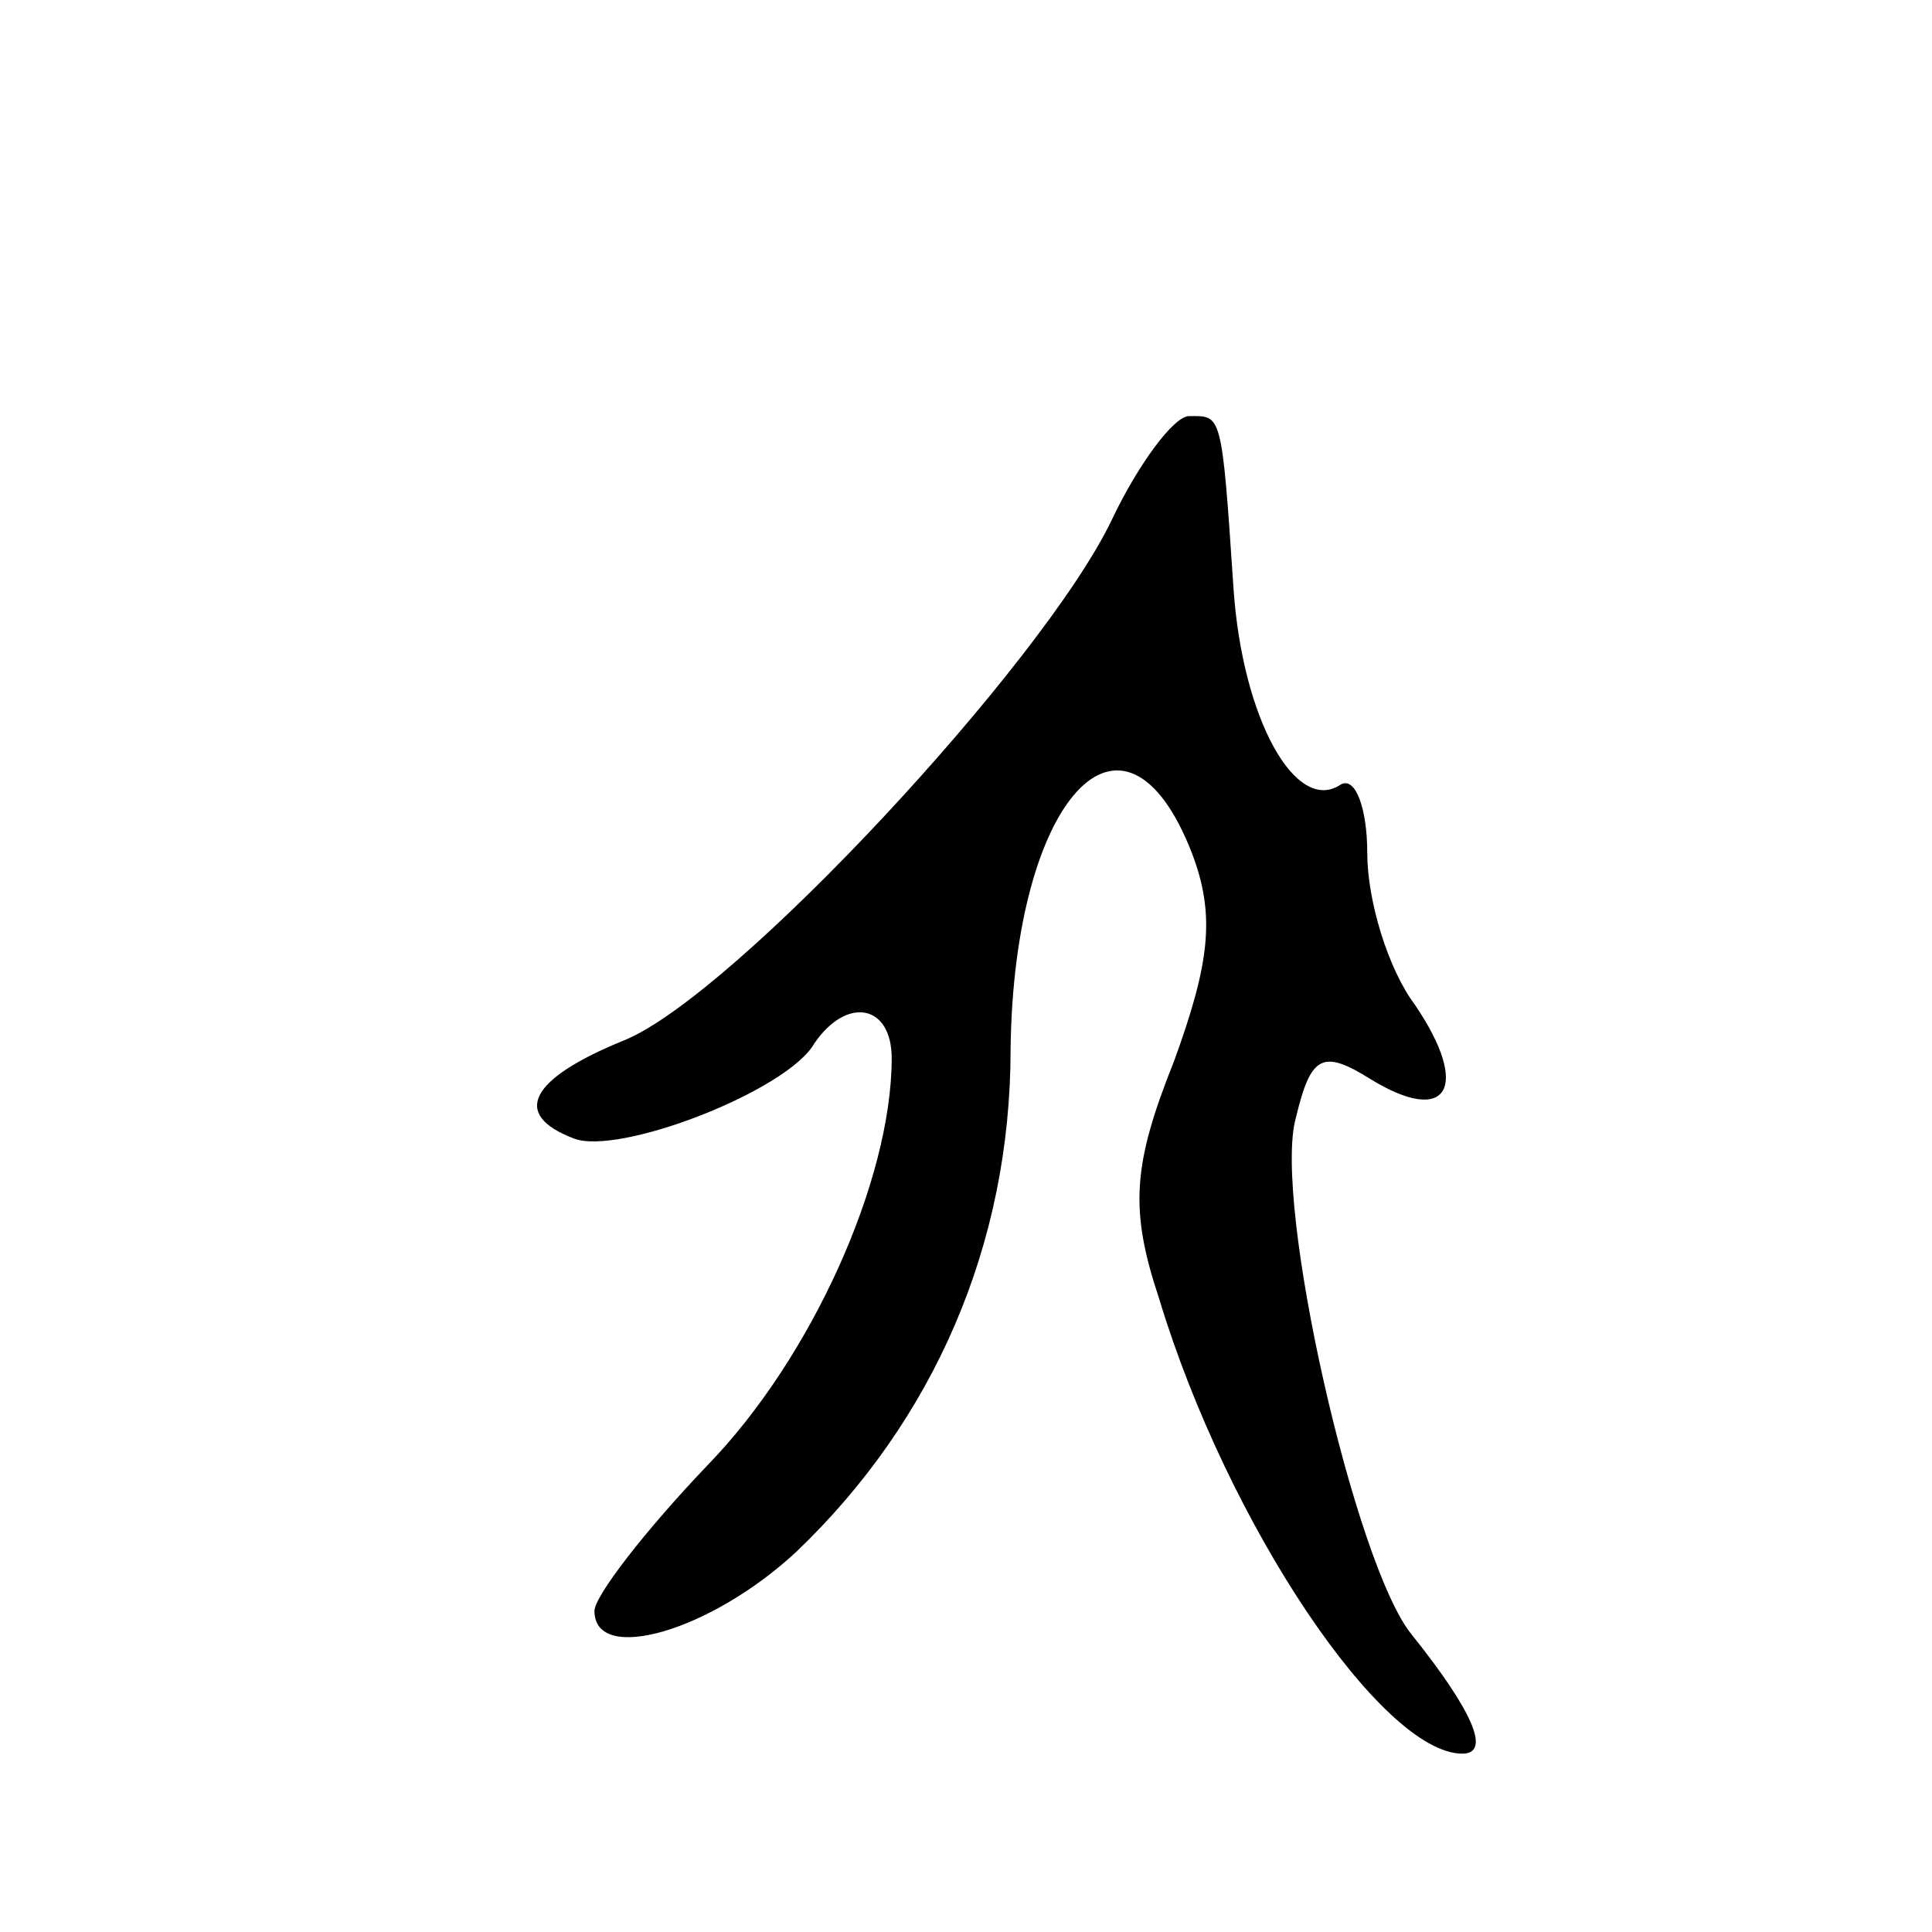 <?xml version="1.0" standalone="no"?>
<!DOCTYPE svg PUBLIC "-//W3C//DTD SVG 20010904//EN"
 "http://www.w3.org/TR/2001/REC-SVG-20010904/DTD/svg10.dtd">
<svg version="1.0" xmlns="http://www.w3.org/2000/svg"
 width="65pt" height="65pt" viewBox="0 0 65 65"
 preserveAspectRatio="xMidYMid meet">
<g transform="translate(0,65) scale(0.1,-0.1)"
fill="#000000" stroke="none">
<path d="M374 475 c-23 -48 -127 -160 -164 -175 -32 -13 -38 -25 -17 -33 15
-6 72 16 81 32 11 16 26 13 26 -5 0 -41 -27 -101 -62 -137 -21 -22 -38 -44
-38 -49 0 -18 39 -7 68 20 46 44 72 103 72 169 1 84 38 125 61 66 8 -21 6 -37
-6 -70 -14 -35 -15 -50 -5 -80 23 -76 75 -153 102 -153 10 0 3 15 -17 40 -19
23 -47 146 -39 174 5 21 9 23 25 13 26 -16 34 -3 15 25 -9 12 -16 35 -16 51 0
15 -4 26 -9 23 -15 -10 -33 22 -36 66 -4 60 -4 58 -15 58 -5 0 -17 -16 -26
-35z"/>
</g>
</svg>
